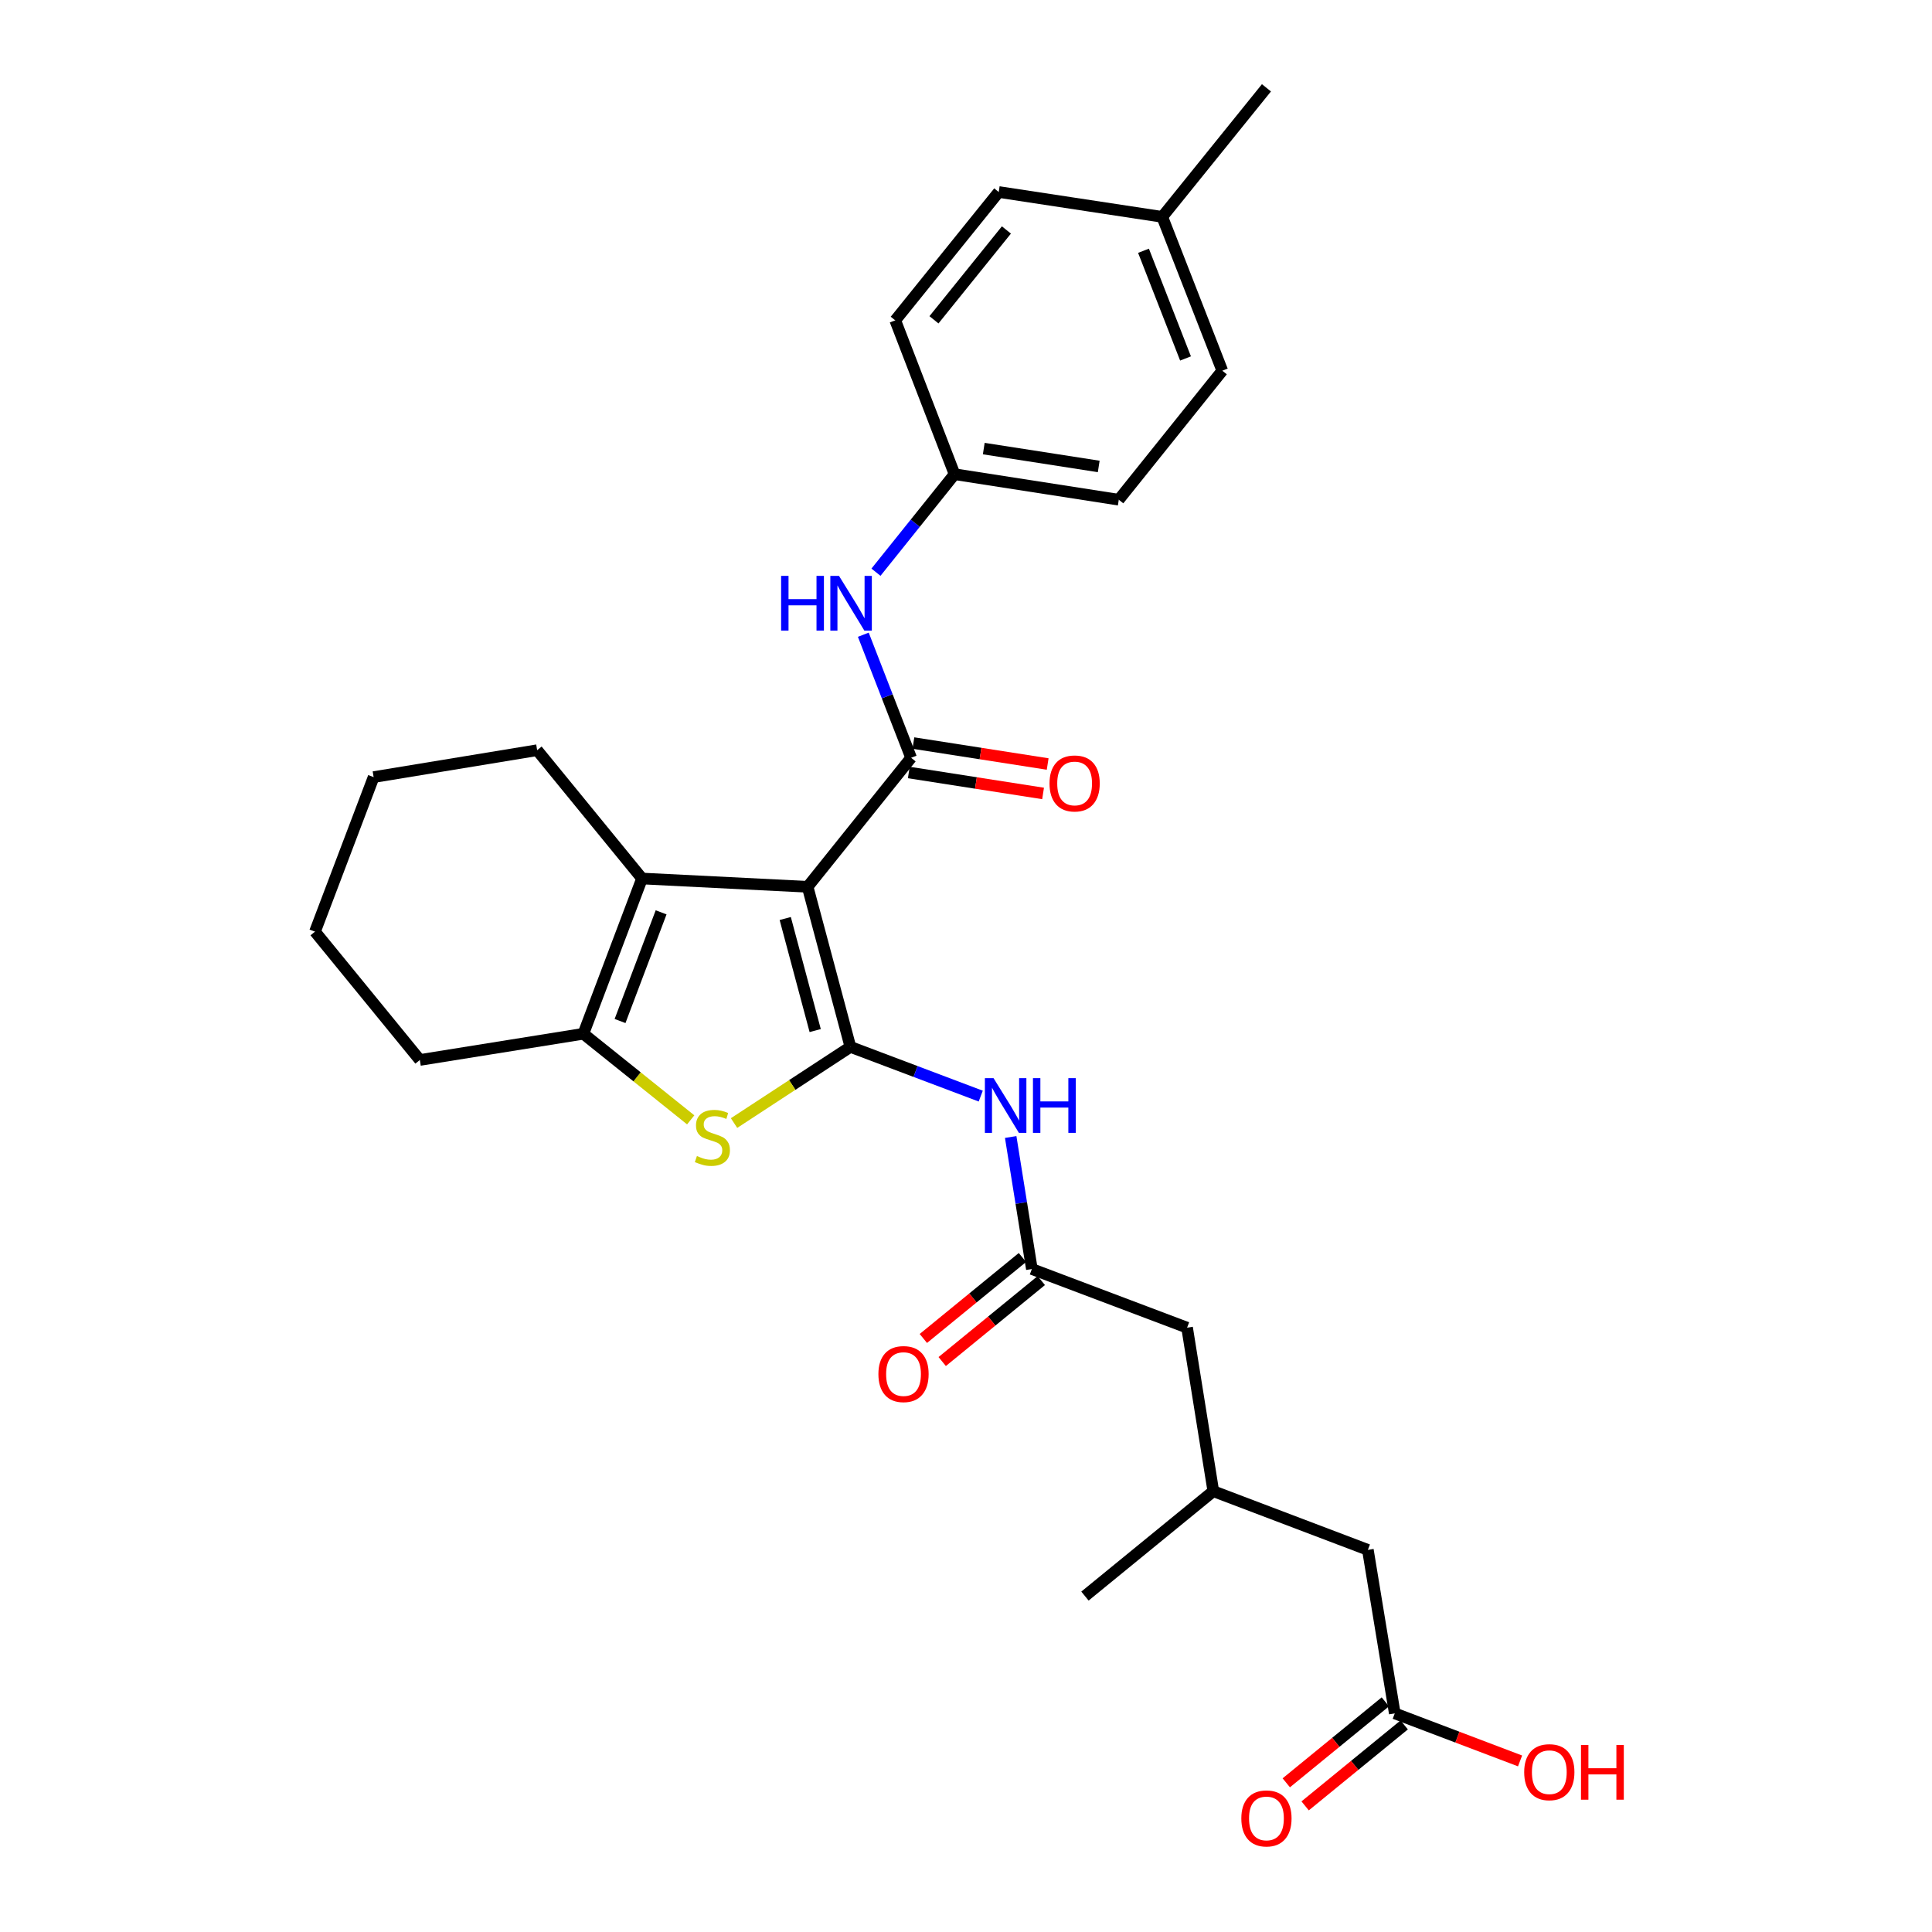 <?xml version='1.0' encoding='iso-8859-1'?>
<svg version='1.1' baseProfile='full'
              xmlns='http://www.w3.org/2000/svg'
                      xmlns:rdkit='http://www.rdkit.org/xml'
                      xmlns:xlink='http://www.w3.org/1999/xlink'
                  xml:space='preserve'
width='1000px' height='1000px' viewBox='0 0 1000 1000'>
<!-- END OF HEADER -->
<rect style='opacity:1.0;fill:#FFFFFF;stroke:none' width='1000' height='1000' x='0' y='0'> </rect>
<path class='bond-0' d='M 418.017,459.006 L 440.169,541.872' style='fill:none;fill-rule:evenodd;stroke:#000000;stroke-width:6px;stroke-linecap:butt;stroke-linejoin:miter;stroke-opacity:1' />
<path class='bond-0' d='M 406.438,475.42 L 421.945,533.426' style='fill:none;fill-rule:evenodd;stroke:#000000;stroke-width:6px;stroke-linecap:butt;stroke-linejoin:miter;stroke-opacity:1' />
<path class='bond-1' d='M 418.017,459.006 L 471.585,392.225' style='fill:none;fill-rule:evenodd;stroke:#000000;stroke-width:6px;stroke-linecap:butt;stroke-linejoin:miter;stroke-opacity:1' />
<path class='bond-3' d='M 418.017,459.006 L 332.315,454.721' style='fill:none;fill-rule:evenodd;stroke:#000000;stroke-width:6px;stroke-linecap:butt;stroke-linejoin:miter;stroke-opacity:1' />
<path class='bond-2' d='M 440.169,541.872 L 410.055,561.584' style='fill:none;fill-rule:evenodd;stroke:#000000;stroke-width:6px;stroke-linecap:butt;stroke-linejoin:miter;stroke-opacity:1' />
<path class='bond-2' d='M 410.055,561.584 L 379.941,581.295' style='fill:none;fill-rule:evenodd;stroke:#CCCC00;stroke-width:6px;stroke-linecap:butt;stroke-linejoin:miter;stroke-opacity:1' />
<path class='bond-5' d='M 440.169,541.872 L 473.899,554.607' style='fill:none;fill-rule:evenodd;stroke:#000000;stroke-width:6px;stroke-linecap:butt;stroke-linejoin:miter;stroke-opacity:1' />
<path class='bond-5' d='M 473.899,554.607 L 507.629,567.342' style='fill:none;fill-rule:evenodd;stroke:#0000FF;stroke-width:6px;stroke-linecap:butt;stroke-linejoin:miter;stroke-opacity:1' />
<path class='bond-7' d='M 471.585,392.225 L 459.219,360.38' style='fill:none;fill-rule:evenodd;stroke:#000000;stroke-width:6px;stroke-linecap:butt;stroke-linejoin:miter;stroke-opacity:1' />
<path class='bond-7' d='M 459.219,360.38 L 446.852,328.534' style='fill:none;fill-rule:evenodd;stroke:#0000FF;stroke-width:6px;stroke-linecap:butt;stroke-linejoin:miter;stroke-opacity:1' />
<path class='bond-8' d='M 470.396,399.845 L 505.145,405.266' style='fill:none;fill-rule:evenodd;stroke:#000000;stroke-width:6px;stroke-linecap:butt;stroke-linejoin:miter;stroke-opacity:1' />
<path class='bond-8' d='M 505.145,405.266 L 539.894,410.688' style='fill:none;fill-rule:evenodd;stroke:#FF0000;stroke-width:6px;stroke-linecap:butt;stroke-linejoin:miter;stroke-opacity:1' />
<path class='bond-8' d='M 472.774,384.604 L 507.523,390.026' style='fill:none;fill-rule:evenodd;stroke:#000000;stroke-width:6px;stroke-linecap:butt;stroke-linejoin:miter;stroke-opacity:1' />
<path class='bond-8' d='M 507.523,390.026 L 542.272,395.447' style='fill:none;fill-rule:evenodd;stroke:#FF0000;stroke-width:6px;stroke-linecap:butt;stroke-linejoin:miter;stroke-opacity:1' />
<path class='bond-28' d='M 357.506,579.636 L 329.73,557.356' style='fill:none;fill-rule:evenodd;stroke:#CCCC00;stroke-width:6px;stroke-linecap:butt;stroke-linejoin:miter;stroke-opacity:1' />
<path class='bond-28' d='M 329.73,557.356 L 301.953,535.077' style='fill:none;fill-rule:evenodd;stroke:#000000;stroke-width:6px;stroke-linecap:butt;stroke-linejoin:miter;stroke-opacity:1' />
<path class='bond-4' d='M 332.315,454.721 L 301.953,535.077' style='fill:none;fill-rule:evenodd;stroke:#000000;stroke-width:6px;stroke-linecap:butt;stroke-linejoin:miter;stroke-opacity:1' />
<path class='bond-4' d='M 342.19,472.227 L 320.937,528.475' style='fill:none;fill-rule:evenodd;stroke:#000000;stroke-width:6px;stroke-linecap:butt;stroke-linejoin:miter;stroke-opacity:1' />
<path class='bond-17' d='M 332.315,454.721 L 278.027,388.3' style='fill:none;fill-rule:evenodd;stroke:#000000;stroke-width:6px;stroke-linecap:butt;stroke-linejoin:miter;stroke-opacity:1' />
<path class='bond-18' d='M 301.953,535.077 L 217.313,548.642' style='fill:none;fill-rule:evenodd;stroke:#000000;stroke-width:6px;stroke-linecap:butt;stroke-linejoin:miter;stroke-opacity:1' />
<path class='bond-6' d='M 523.131,588.511 L 528.61,622.68' style='fill:none;fill-rule:evenodd;stroke:#0000FF;stroke-width:6px;stroke-linecap:butt;stroke-linejoin:miter;stroke-opacity:1' />
<path class='bond-6' d='M 528.61,622.68 L 534.09,656.848' style='fill:none;fill-rule:evenodd;stroke:#000000;stroke-width:6px;stroke-linecap:butt;stroke-linejoin:miter;stroke-opacity:1' />
<path class='bond-10' d='M 529.21,650.876 L 503.567,671.832' style='fill:none;fill-rule:evenodd;stroke:#000000;stroke-width:6px;stroke-linecap:butt;stroke-linejoin:miter;stroke-opacity:1' />
<path class='bond-10' d='M 503.567,671.832 L 477.924,692.787' style='fill:none;fill-rule:evenodd;stroke:#FF0000;stroke-width:6px;stroke-linecap:butt;stroke-linejoin:miter;stroke-opacity:1' />
<path class='bond-10' d='M 538.97,662.82 L 513.328,683.776' style='fill:none;fill-rule:evenodd;stroke:#000000;stroke-width:6px;stroke-linecap:butt;stroke-linejoin:miter;stroke-opacity:1' />
<path class='bond-10' d='M 513.328,683.776 L 487.685,704.731' style='fill:none;fill-rule:evenodd;stroke:#FF0000;stroke-width:6px;stroke-linecap:butt;stroke-linejoin:miter;stroke-opacity:1' />
<path class='bond-12' d='M 534.09,656.848 L 614.437,687.201' style='fill:none;fill-rule:evenodd;stroke:#000000;stroke-width:6px;stroke-linecap:butt;stroke-linejoin:miter;stroke-opacity:1' />
<path class='bond-13' d='M 453.401,296.169 L 473.74,270.808' style='fill:none;fill-rule:evenodd;stroke:#0000FF;stroke-width:6px;stroke-linecap:butt;stroke-linejoin:miter;stroke-opacity:1' />
<path class='bond-13' d='M 473.74,270.808 L 494.079,245.448' style='fill:none;fill-rule:evenodd;stroke:#000000;stroke-width:6px;stroke-linecap:butt;stroke-linejoin:miter;stroke-opacity:1' />
<path class='bond-9' d='M 721.932,886.843 L 708.006,802.211' style='fill:none;fill-rule:evenodd;stroke:#000000;stroke-width:6px;stroke-linecap:butt;stroke-linejoin:miter;stroke-opacity:1' />
<path class='bond-11' d='M 717.051,880.871 L 691.413,901.826' style='fill:none;fill-rule:evenodd;stroke:#000000;stroke-width:6px;stroke-linecap:butt;stroke-linejoin:miter;stroke-opacity:1' />
<path class='bond-11' d='M 691.413,901.826 L 665.774,922.781' style='fill:none;fill-rule:evenodd;stroke:#FF0000;stroke-width:6px;stroke-linecap:butt;stroke-linejoin:miter;stroke-opacity:1' />
<path class='bond-11' d='M 726.812,892.815 L 701.174,913.769' style='fill:none;fill-rule:evenodd;stroke:#000000;stroke-width:6px;stroke-linecap:butt;stroke-linejoin:miter;stroke-opacity:1' />
<path class='bond-11' d='M 701.174,913.769 L 675.536,934.724' style='fill:none;fill-rule:evenodd;stroke:#FF0000;stroke-width:6px;stroke-linecap:butt;stroke-linejoin:miter;stroke-opacity:1' />
<path class='bond-16' d='M 721.932,886.843 L 754.356,899.147' style='fill:none;fill-rule:evenodd;stroke:#000000;stroke-width:6px;stroke-linecap:butt;stroke-linejoin:miter;stroke-opacity:1' />
<path class='bond-16' d='M 754.356,899.147 L 786.78,911.451' style='fill:none;fill-rule:evenodd;stroke:#FF0000;stroke-width:6px;stroke-linecap:butt;stroke-linejoin:miter;stroke-opacity:1' />
<path class='bond-15' d='M 614.437,687.201 L 628.011,771.841' style='fill:none;fill-rule:evenodd;stroke:#000000;stroke-width:6px;stroke-linecap:butt;stroke-linejoin:miter;stroke-opacity:1' />
<path class='bond-20' d='M 494.079,245.448 L 579.08,258.653' style='fill:none;fill-rule:evenodd;stroke:#000000;stroke-width:6px;stroke-linecap:butt;stroke-linejoin:miter;stroke-opacity:1' />
<path class='bond-20' d='M 509.197,232.186 L 568.698,241.43' style='fill:none;fill-rule:evenodd;stroke:#000000;stroke-width:6px;stroke-linecap:butt;stroke-linejoin:miter;stroke-opacity:1' />
<path class='bond-21' d='M 494.079,245.448 L 463.375,165.812' style='fill:none;fill-rule:evenodd;stroke:#000000;stroke-width:6px;stroke-linecap:butt;stroke-linejoin:miter;stroke-opacity:1' />
<path class='bond-14' d='M 708.006,802.211 L 628.011,771.841' style='fill:none;fill-rule:evenodd;stroke:#000000;stroke-width:6px;stroke-linecap:butt;stroke-linejoin:miter;stroke-opacity:1' />
<path class='bond-24' d='M 628.011,771.841 L 561.572,826.129' style='fill:none;fill-rule:evenodd;stroke:#000000;stroke-width:6px;stroke-linecap:butt;stroke-linejoin:miter;stroke-opacity:1' />
<path class='bond-26' d='M 278.027,388.3 L 193.387,402.225' style='fill:none;fill-rule:evenodd;stroke:#000000;stroke-width:6px;stroke-linecap:butt;stroke-linejoin:miter;stroke-opacity:1' />
<path class='bond-29' d='M 217.313,548.642 L 163.034,482.221' style='fill:none;fill-rule:evenodd;stroke:#000000;stroke-width:6px;stroke-linecap:butt;stroke-linejoin:miter;stroke-opacity:1' />
<path class='bond-19' d='M 601.583,112.245 L 632.656,191.872' style='fill:none;fill-rule:evenodd;stroke:#000000;stroke-width:6px;stroke-linecap:butt;stroke-linejoin:miter;stroke-opacity:1' />
<path class='bond-19' d='M 591.874,129.796 L 613.625,185.535' style='fill:none;fill-rule:evenodd;stroke:#000000;stroke-width:6px;stroke-linecap:butt;stroke-linejoin:miter;stroke-opacity:1' />
<path class='bond-25' d='M 601.583,112.245 L 655.51,45.455' style='fill:none;fill-rule:evenodd;stroke:#000000;stroke-width:6px;stroke-linecap:butt;stroke-linejoin:miter;stroke-opacity:1' />
<path class='bond-30' d='M 601.583,112.245 L 516.943,99.382' style='fill:none;fill-rule:evenodd;stroke:#000000;stroke-width:6px;stroke-linecap:butt;stroke-linejoin:miter;stroke-opacity:1' />
<path class='bond-23' d='M 579.08,258.653 L 632.656,191.872' style='fill:none;fill-rule:evenodd;stroke:#000000;stroke-width:6px;stroke-linecap:butt;stroke-linejoin:miter;stroke-opacity:1' />
<path class='bond-22' d='M 463.375,165.812 L 516.943,99.382' style='fill:none;fill-rule:evenodd;stroke:#000000;stroke-width:6px;stroke-linecap:butt;stroke-linejoin:miter;stroke-opacity:1' />
<path class='bond-22' d='M 483.418,165.53 L 520.915,119.029' style='fill:none;fill-rule:evenodd;stroke:#000000;stroke-width:6px;stroke-linecap:butt;stroke-linejoin:miter;stroke-opacity:1' />
<path class='bond-27' d='M 193.387,402.225 L 163.034,482.221' style='fill:none;fill-rule:evenodd;stroke:#000000;stroke-width:6px;stroke-linecap:butt;stroke-linejoin:miter;stroke-opacity:1' />
<path  class='atom-3' d='M 360.726 598.356
Q 361.046 598.476, 362.366 599.036
Q 363.686 599.596, 365.126 599.956
Q 366.606 600.276, 368.046 600.276
Q 370.726 600.276, 372.286 598.996
Q 373.846 597.676, 373.846 595.396
Q 373.846 593.836, 373.046 592.876
Q 372.286 591.916, 371.086 591.396
Q 369.886 590.876, 367.886 590.276
Q 365.366 589.516, 363.846 588.796
Q 362.366 588.076, 361.286 586.556
Q 360.246 585.036, 360.246 582.476
Q 360.246 578.916, 362.646 576.716
Q 365.086 574.516, 369.886 574.516
Q 373.166 574.516, 376.886 576.076
L 375.966 579.156
Q 372.566 577.756, 370.006 577.756
Q 367.246 577.756, 365.726 578.916
Q 364.206 580.036, 364.246 581.996
Q 364.246 583.516, 365.006 584.436
Q 365.806 585.356, 366.926 585.876
Q 368.086 586.396, 370.006 586.996
Q 372.566 587.796, 374.086 588.596
Q 375.606 589.396, 376.686 591.036
Q 377.806 592.636, 377.806 595.396
Q 377.806 599.316, 375.166 601.436
Q 372.566 603.516, 368.206 603.516
Q 365.686 603.516, 363.766 602.956
Q 361.886 602.436, 359.646 601.516
L 360.726 598.356
' fill='#CCCC00'/>
<path  class='atom-6' d='M 514.256 558.048
L 523.536 573.048
Q 524.456 574.528, 525.936 577.208
Q 527.416 579.888, 527.496 580.048
L 527.496 558.048
L 531.256 558.048
L 531.256 586.368
L 527.376 586.368
L 517.416 569.968
Q 516.256 568.048, 515.016 565.848
Q 513.816 563.648, 513.456 562.968
L 513.456 586.368
L 509.776 586.368
L 509.776 558.048
L 514.256 558.048
' fill='#0000FF'/>
<path  class='atom-6' d='M 534.656 558.048
L 538.496 558.048
L 538.496 570.088
L 552.976 570.088
L 552.976 558.048
L 556.816 558.048
L 556.816 586.368
L 552.976 586.368
L 552.976 573.288
L 538.496 573.288
L 538.496 586.368
L 534.656 586.368
L 534.656 558.048
' fill='#0000FF'/>
<path  class='atom-8' d='M 404.301 298.069
L 408.141 298.069
L 408.141 310.109
L 422.621 310.109
L 422.621 298.069
L 426.461 298.069
L 426.461 326.389
L 422.621 326.389
L 422.621 313.309
L 408.141 313.309
L 408.141 326.389
L 404.301 326.389
L 404.301 298.069
' fill='#0000FF'/>
<path  class='atom-8' d='M 434.261 298.069
L 443.541 313.069
Q 444.461 314.549, 445.941 317.229
Q 447.421 319.909, 447.501 320.069
L 447.501 298.069
L 451.261 298.069
L 451.261 326.389
L 447.381 326.389
L 437.421 309.989
Q 436.261 308.069, 435.021 305.869
Q 433.821 303.669, 433.461 302.989
L 433.461 326.389
L 429.781 326.389
L 429.781 298.069
L 434.261 298.069
' fill='#0000FF'/>
<path  class='atom-9' d='M 543.225 405.51
Q 543.225 398.71, 546.585 394.91
Q 549.945 391.11, 556.225 391.11
Q 562.505 391.11, 565.865 394.91
Q 569.225 398.71, 569.225 405.51
Q 569.225 412.39, 565.825 416.31
Q 562.425 420.19, 556.225 420.19
Q 549.985 420.19, 546.585 416.31
Q 543.225 412.43, 543.225 405.51
M 556.225 416.99
Q 560.545 416.99, 562.865 414.11
Q 565.225 411.19, 565.225 405.51
Q 565.225 399.95, 562.865 397.15
Q 560.545 394.31, 556.225 394.31
Q 551.905 394.31, 549.545 397.11
Q 547.225 399.91, 547.225 405.51
Q 547.225 411.23, 549.545 414.11
Q 551.905 416.99, 556.225 416.99
' fill='#FF0000'/>
<path  class='atom-11' d='M 454.66 711.216
Q 454.66 704.416, 458.02 700.616
Q 461.38 696.816, 467.66 696.816
Q 473.94 696.816, 477.3 700.616
Q 480.66 704.416, 480.66 711.216
Q 480.66 718.096, 477.26 722.016
Q 473.86 725.896, 467.66 725.896
Q 461.42 725.896, 458.02 722.016
Q 454.66 718.136, 454.66 711.216
M 467.66 722.696
Q 471.98 722.696, 474.3 719.816
Q 476.66 716.896, 476.66 711.216
Q 476.66 705.656, 474.3 702.856
Q 471.98 700.016, 467.66 700.016
Q 463.34 700.016, 460.98 702.816
Q 458.66 705.616, 458.66 711.216
Q 458.66 716.936, 460.98 719.816
Q 463.34 722.696, 467.66 722.696
' fill='#FF0000'/>
<path  class='atom-12' d='M 642.51 941.21
Q 642.51 934.41, 645.87 930.61
Q 649.23 926.81, 655.51 926.81
Q 661.79 926.81, 665.15 930.61
Q 668.51 934.41, 668.51 941.21
Q 668.51 948.09, 665.11 952.01
Q 661.71 955.89, 655.51 955.89
Q 649.27 955.89, 645.87 952.01
Q 642.51 948.13, 642.51 941.21
M 655.51 952.69
Q 659.83 952.69, 662.15 949.81
Q 664.51 946.89, 664.51 941.21
Q 664.51 935.65, 662.15 932.85
Q 659.83 930.01, 655.51 930.01
Q 651.19 930.01, 648.83 932.81
Q 646.51 935.61, 646.51 941.21
Q 646.51 946.93, 648.83 949.81
Q 651.19 952.69, 655.51 952.69
' fill='#FF0000'/>
<path  class='atom-17' d='M 788.919 917.276
Q 788.919 910.476, 792.279 906.676
Q 795.639 902.876, 801.919 902.876
Q 808.199 902.876, 811.559 906.676
Q 814.919 910.476, 814.919 917.276
Q 814.919 924.156, 811.519 928.076
Q 808.119 931.956, 801.919 931.956
Q 795.679 931.956, 792.279 928.076
Q 788.919 924.196, 788.919 917.276
M 801.919 928.756
Q 806.239 928.756, 808.559 925.876
Q 810.919 922.956, 810.919 917.276
Q 810.919 911.716, 808.559 908.916
Q 806.239 906.076, 801.919 906.076
Q 797.599 906.076, 795.239 908.876
Q 792.919 911.676, 792.919 917.276
Q 792.919 922.996, 795.239 925.876
Q 797.599 928.756, 801.919 928.756
' fill='#FF0000'/>
<path  class='atom-17' d='M 818.319 903.196
L 822.159 903.196
L 822.159 915.236
L 836.639 915.236
L 836.639 903.196
L 840.479 903.196
L 840.479 931.516
L 836.639 931.516
L 836.639 918.436
L 822.159 918.436
L 822.159 931.516
L 818.319 931.516
L 818.319 903.196
' fill='#FF0000'/>
</svg>
